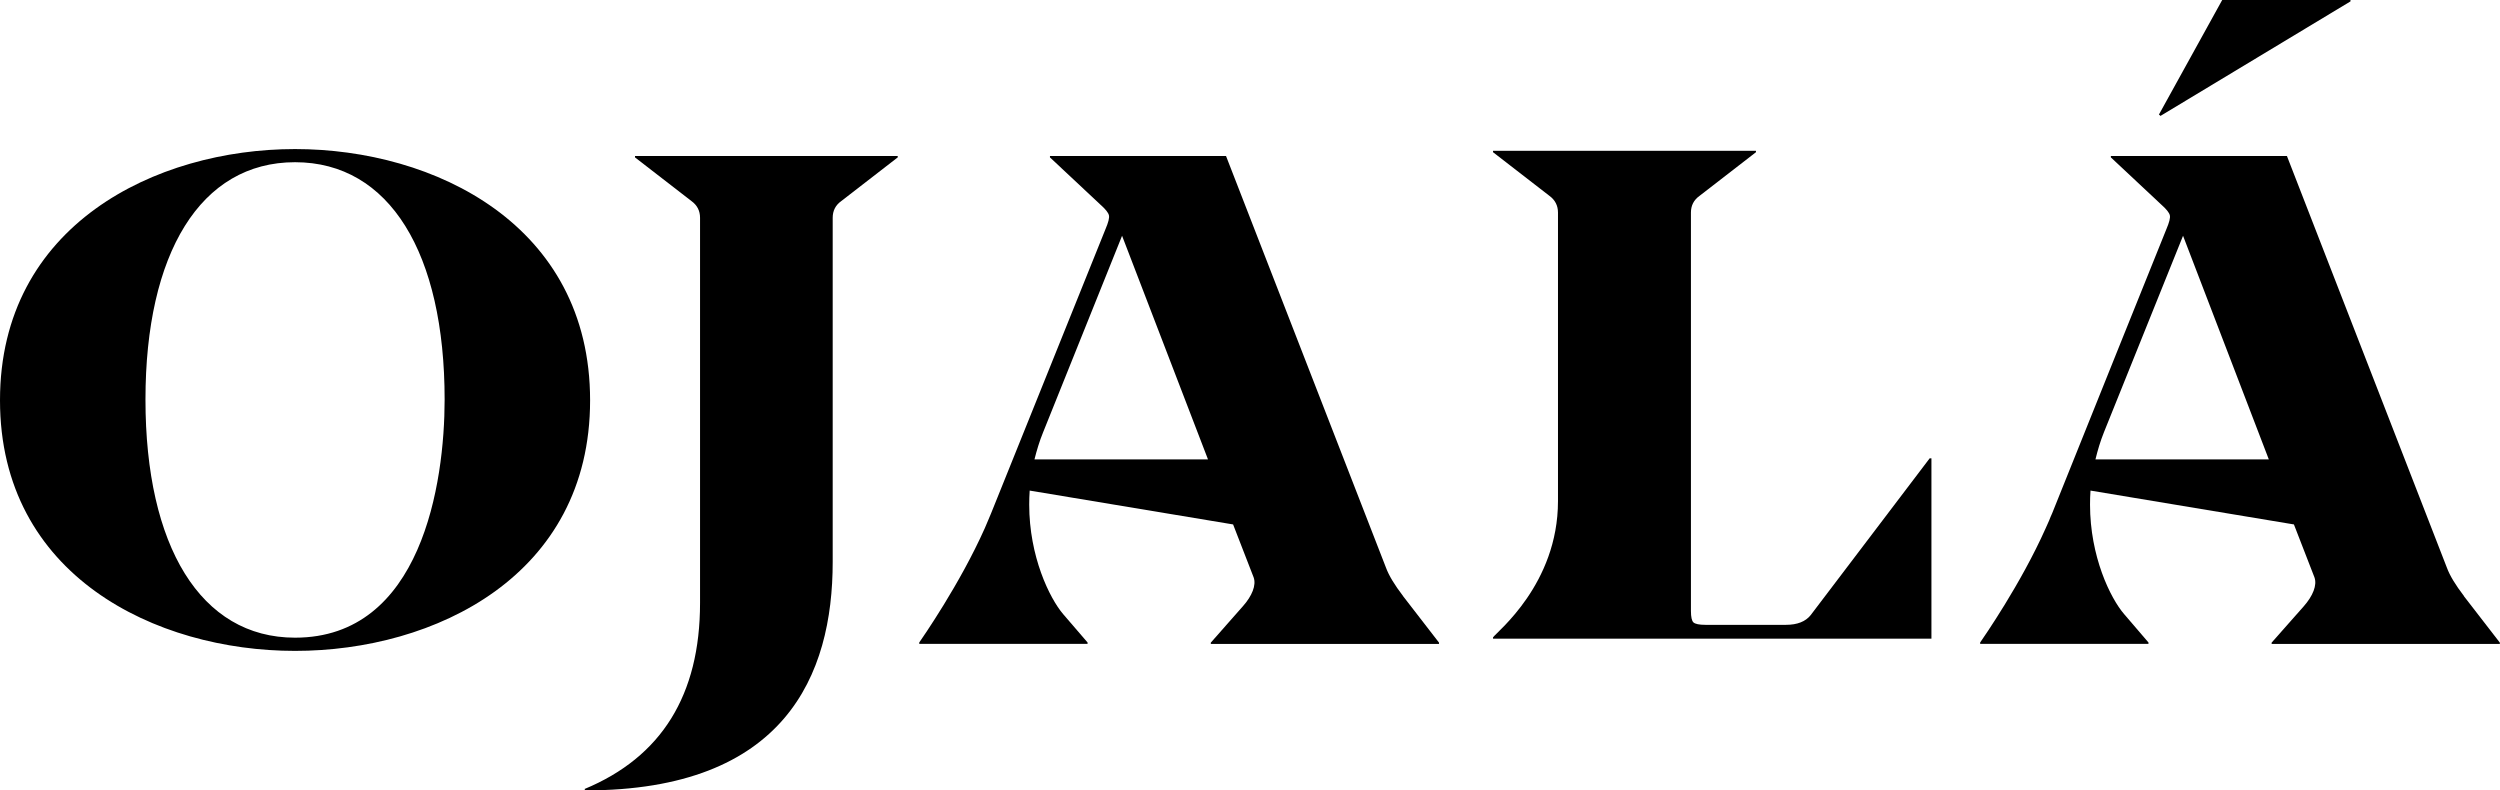 <svg xmlns="http://www.w3.org/2000/svg" fill="none" viewBox="0 0 155 49" height="49" width="155">
<path fill="black" d="M18.293 9.242C26.931 9.242 36.586 13.932 36.586 24.822C36.586 35.713 26.936 40.355 18.293 40.355C9.65 40.355 0 35.68 0 24.818C0 13.956 9.65 9.242 18.293 9.242ZM18.293 39.536C26.131 39.536 27.567 29.967 27.567 24.775C27.567 15.708 24.161 10.057 18.293 10.057C12.425 10.057 9.019 15.708 9.019 24.775C9.019 33.842 12.425 39.536 18.293 39.536Z"></path>
<path fill="black" d="M43.403 37.385V13.5C43.403 13.069 43.224 12.723 42.873 12.468L39.37 9.758V9.673H55.659V9.758L52.157 12.468C51.8 12.723 51.627 13.069 51.627 13.5V34.846C51.627 41.852 48.678 49.005 36.292 49.005L36.239 48.919C41.013 46.939 43.403 43.093 43.403 37.385Z"></path>
<path fill="black" d="M86.993 36.958C86.464 36.267 86.107 35.679 85.929 35.191L76.014 9.673H65.097V9.758L68.224 12.686C68.546 12.97 68.72 13.193 68.754 13.349C68.792 13.51 68.715 13.794 68.546 14.192C68.546 14.192 62.968 28.043 61.45 31.819C61.392 31.97 61.325 32.122 61.257 32.278C61.19 32.434 61.122 32.591 61.06 32.742C59.513 36.215 57.201 39.53 56.994 39.834V39.919H67.429V39.834L65.916 38.076C65.068 37.081 63.811 34.495 63.811 31.288C63.811 31.004 63.82 30.715 63.84 30.416L76.452 32.515L77.724 35.793C77.903 36.281 77.623 36.953 77.059 37.588L75.07 39.843V39.924H89.219V39.843L86.989 36.958H86.993ZM64.138 28.479C64.278 27.92 64.447 27.352 64.678 26.788L64.789 26.513L69.568 14.618L74.896 28.484H64.138V28.479Z"></path>
<path fill="black" d="M152.769 36.958C152.239 36.267 151.883 35.679 151.705 35.191L141.79 9.673H130.873V9.758L134 12.686C134.322 12.97 134.496 13.193 134.53 13.349C134.568 13.51 134.491 13.794 134.322 14.192C134.322 14.192 128.743 28.043 127.236 31.819C127.168 31.97 127.101 32.122 127.043 32.278C126.975 32.43 126.908 32.591 126.836 32.742C125.289 36.215 122.977 39.53 122.77 39.834V39.919H133.205V39.834L131.697 38.076C130.839 37.081 129.582 34.495 129.582 31.288C129.582 30.999 129.591 30.715 129.611 30.416L142.223 32.515L143.495 35.793C143.674 36.281 143.394 36.953 142.835 37.588L140.841 39.843V39.924H154.99V39.843L152.76 36.958H152.769ZM129.919 28.479C130.054 27.92 130.223 27.352 130.449 26.788L130.56 26.513L135.349 14.618L140.667 28.484H129.914L129.919 28.479Z"></path>
<path fill="black" d="M119.749 28.413V39.597H92.567V39.517C92.794 39.18 96.595 36.22 96.595 31.07V13.179C96.595 12.748 96.417 12.402 96.07 12.146L92.567 9.436V9.351H108.87V9.436L105.368 12.146C105.012 12.402 104.838 12.748 104.838 13.179V37.878C104.838 38.257 104.891 38.489 104.992 38.588C105.103 38.688 105.349 38.74 105.739 38.74H110.725C111.434 38.74 111.944 38.536 112.262 38.138L119.638 28.418H119.749V28.413Z"></path>
<path fill="black" d="M137.777 0H145.731V0.085L133.951 7.186L133.855 7.101L137.777 0Z"></path>
</svg>
